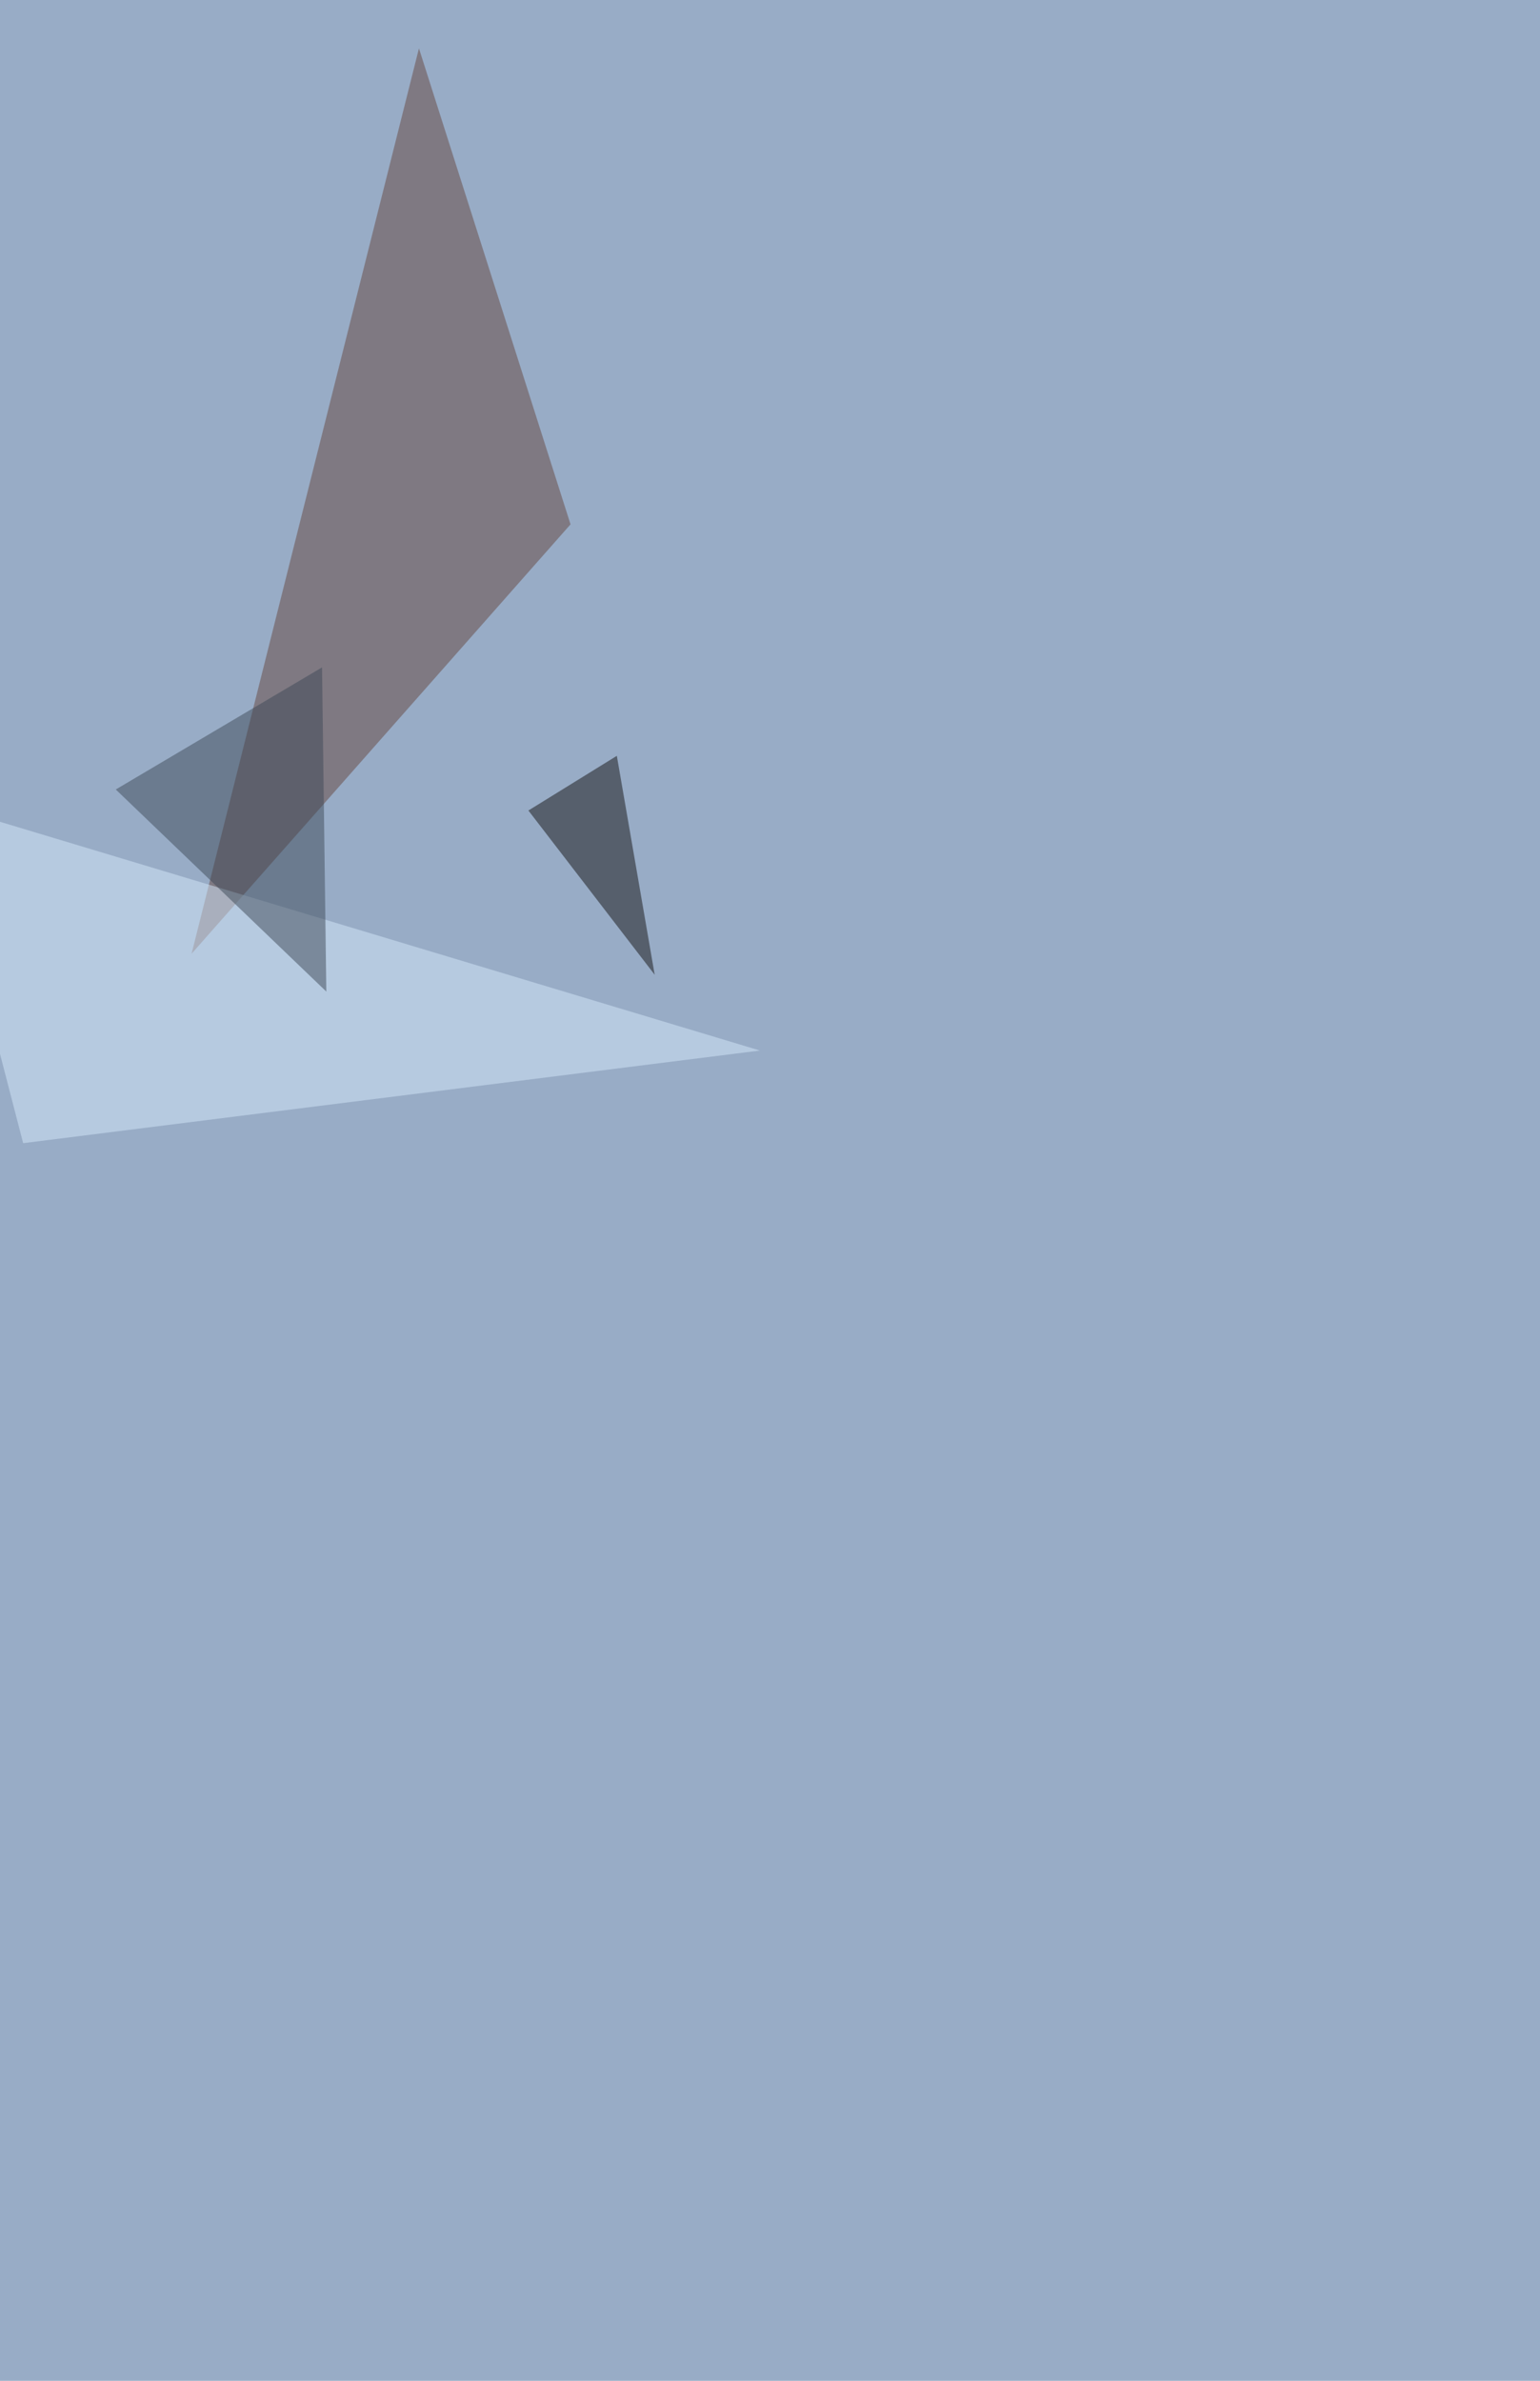 <svg xmlns="http://www.w3.org/2000/svg" width="1656" height="2560" ><filter id="a"><feGaussianBlur stdDeviation="55"/></filter><rect width="100%" height="100%" fill="#98acc6"/><g filter="url(#a)"><g fill-opacity=".5"><path fill="#67473e" d="M450.5 52L206 1025.5l407.5-461.7z"/><path fill="#141212" d="M568.2 871.5L704 1048.1l-40.7-235.4z"/><path fill="#d4e8fb" d="M24.9 1229.2l792.3-99.6-887.4-267.1z"/><path fill="#3e4a58" d="M124.5 848.9l226.4 217.3-4.6-348.6z"/></g></g></svg>
